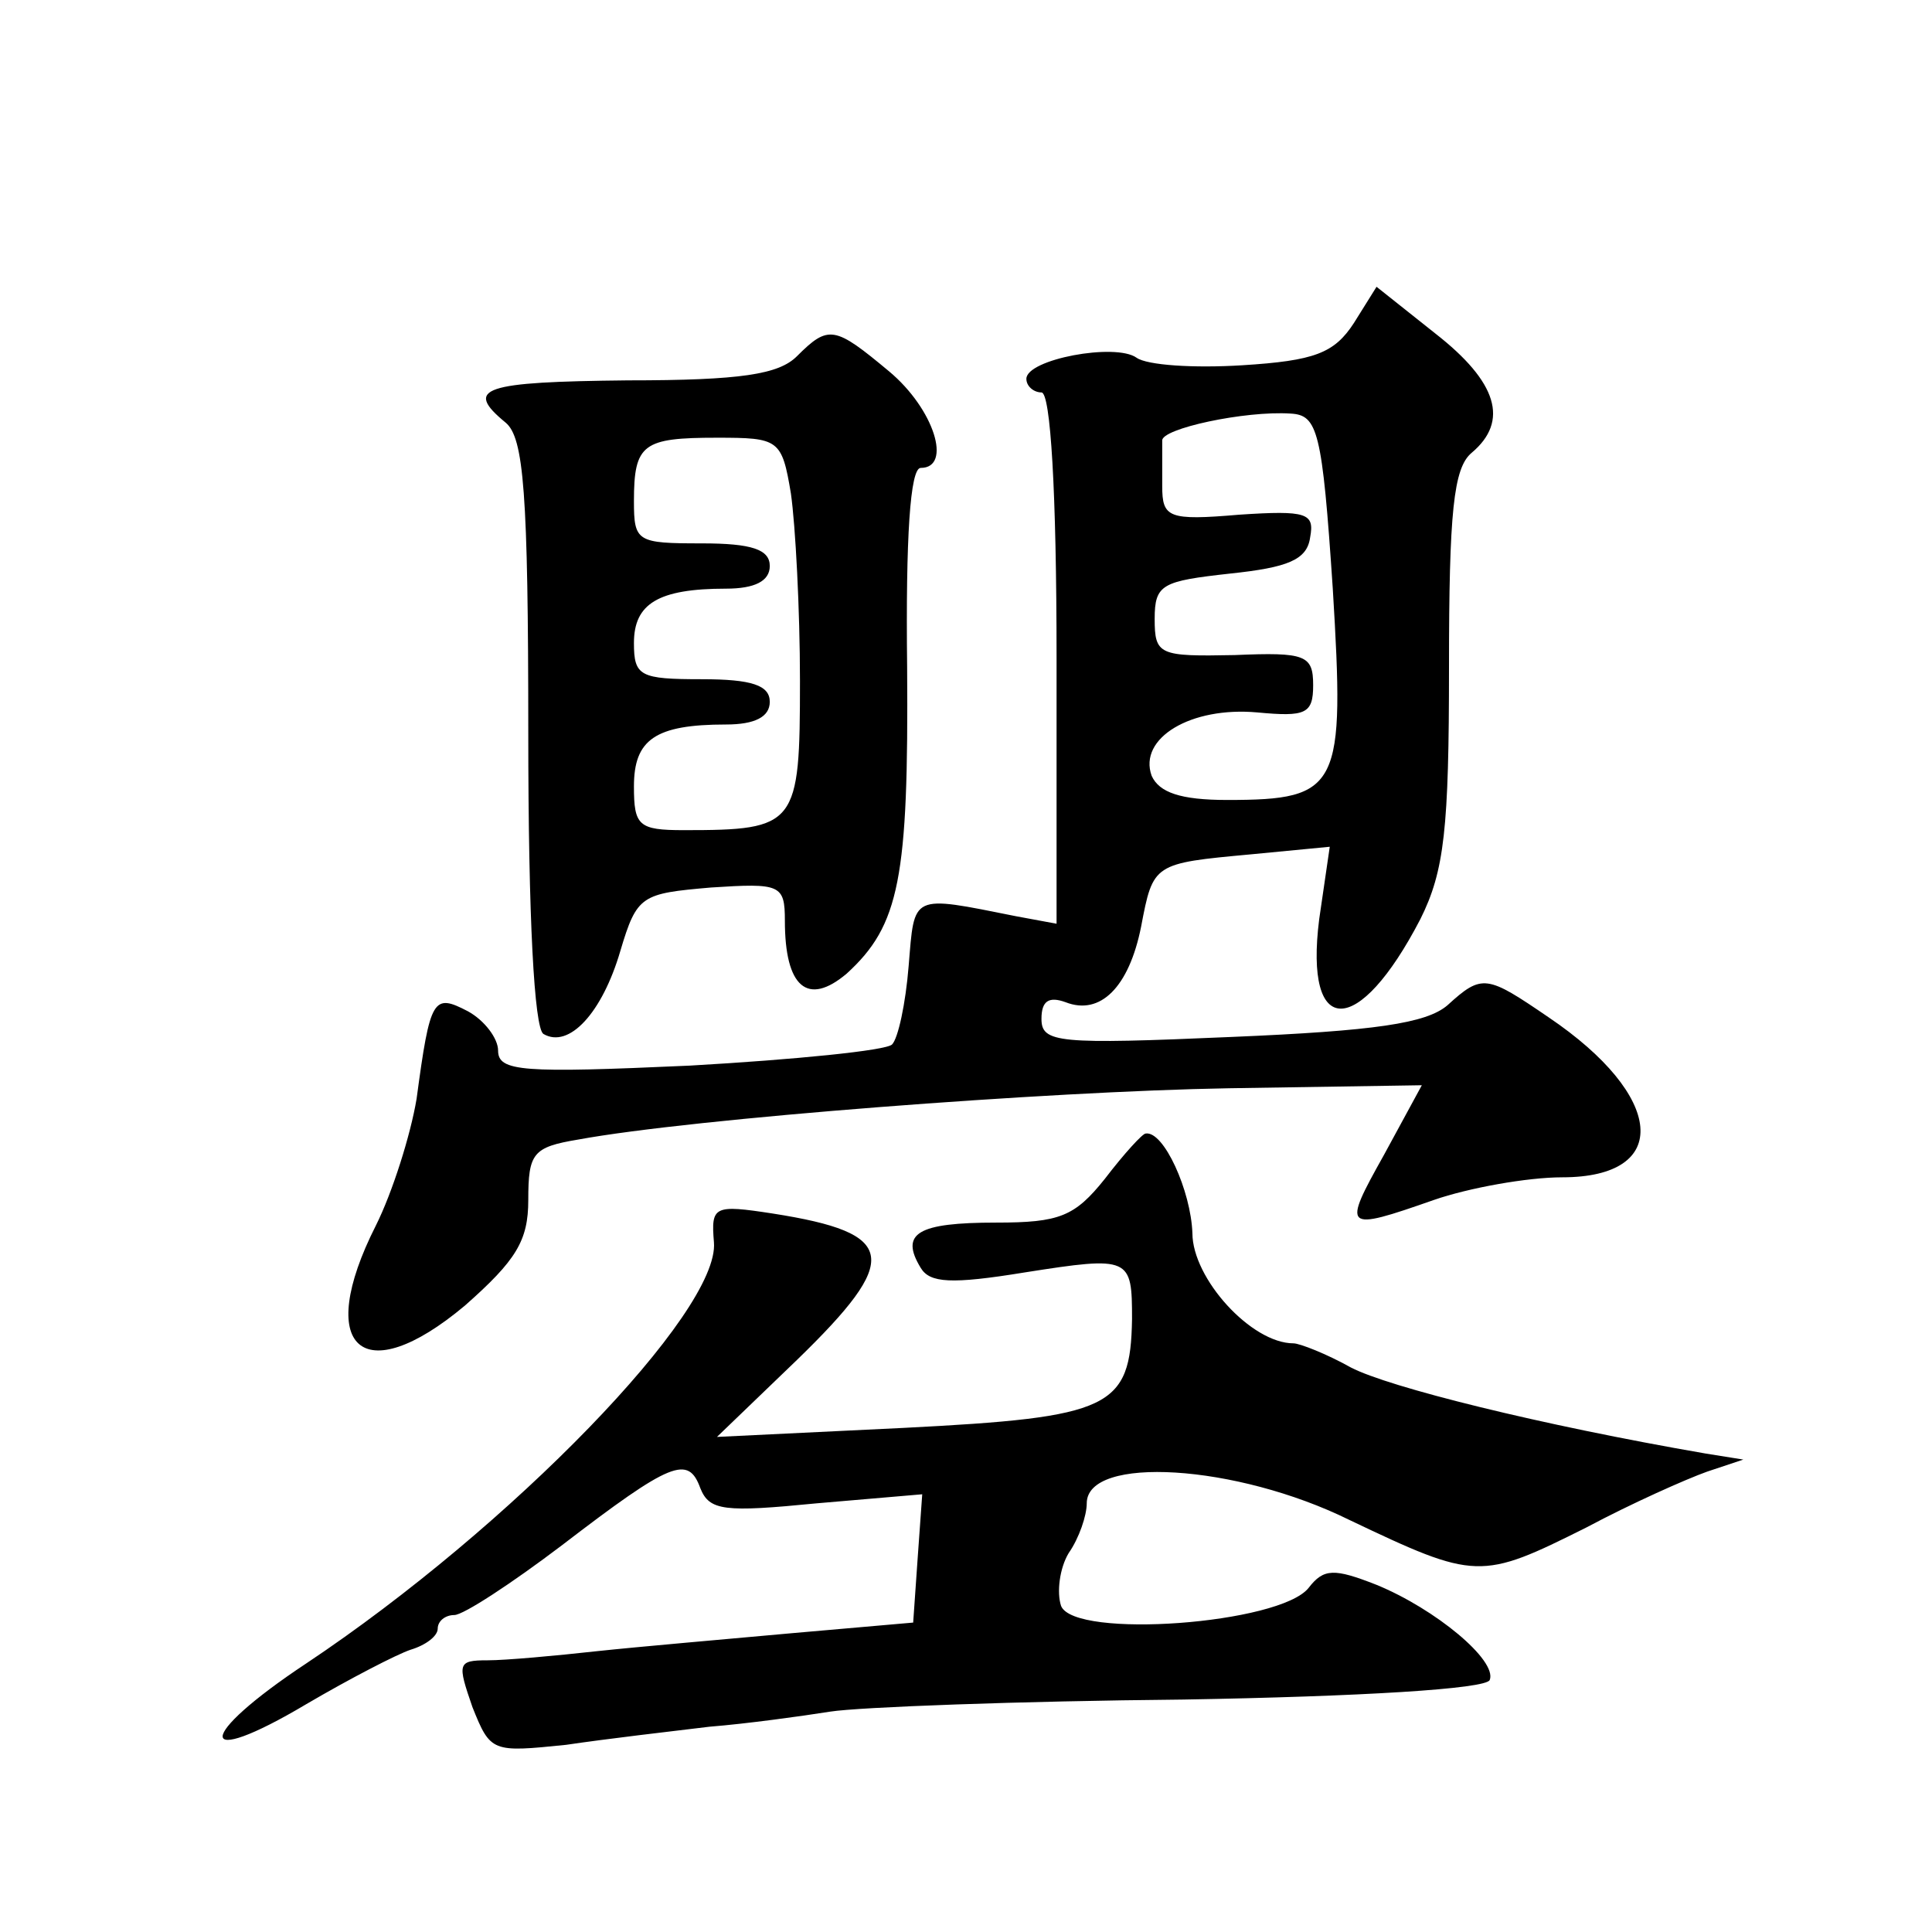 <?xml version="1.0" standalone="no"?>
<!DOCTYPE svg PUBLIC "-//W3C//DTD SVG 20010904//EN"
 "http://www.w3.org/TR/2001/REC-SVG-20010904/DTD/svg10.dtd">
<svg version="1.0" xmlns="http://www.w3.org/2000/svg"
 width="128pt" height="128pt" viewBox="0 0 128 128"
 preserveAspectRatio="xMidYMid meet">
<g transform="translate(0,128) scale(0.1,-0.1)"
fill="#0" stroke="none">
<path d="M897 1066 c-13 -20 -26 -25 -74 -28 -32 -2 -63 0 -70 5 -14 10 -73 -1
-73 -14 0 -5 5 -9 10 -9 6 0 10 -65 10 -176 l0 -176 -27 5 c-70 14 -67 15 -71 -33
-2 -25 -7 -48 -11 -52 -4 -4 -64 -10 -134 -14 -111 -5 -127 -4 -127 10 0 8 -9 20
-20 26 -23 12 -25 9 -34 -58 -4 -24 -16 -62 -27 -84 -41 -81 -9 -110 59 -53 34
30 42 43 42 70 0 31 3 35 33 40 76 14 312 32 431 34 l128 2 -25 -46 c-28 -50 -27
-51 33 -30 23 8 62 15 85 15 73 0 68 54 -9 106 -41 28 -44 29 -67 8 -14 -12 -48
-17 -143 -21 -115 -5 -126 -4 -126 12 0 12 5 15 16 11 23 -9 42 10 50 50 8 42 8
42 73 48 l52 5 -7 -48 c-10 -79 26 -79 67 0 16 32 19 60 19 167 0 103 3 132 15
142 25 21 17 47 -24 79 l-39 31 -15 -24z m-14 -176 c8 -132 5 -140 -70 -140 -31
0 -45 5 -50 16 -9 25 26 46 70 42 32 -3 37 -1 37 18 0 20 -5 22 -52 20 -50 -1 -53
0 -53 24 0 23 5 25 50 30 38 4 51 9 53 24 3 16 -2 18 -47 15 -47 -4 -51 -2 -51
19 0 12 0 25 0 30 -1 8 55 20 85 18 18 -1 21 -11 28 -116z M528 1044 c-12 -12 -37
-16 -112 -16 -96 -1 -109 -5 -81 -28 12 -10 15 -46 15 -206 0 -123 4 -195 10 -199
17 -10 39 14 51 55 11 37 14 38 60 42 46 3 49 2 49 -22 0 -44 15 -57 41 -35 35
32 41 63 40 203 -1 86 2 132 9 132 21 0 9 39 -21 64 -36 30 -40 31 -61 10z m-4
-91 c3 -21 6 -77 6 -124 0 -96 -2 -99 -77 -99 -30 0 -33 3 -33 29 0 31 14 41 61
41 19 0 29 5 29 15 0 11 -12 15 -45 15 -41 0 -45 2 -45 24 0 26 16 36 61 36 19
0 29 5 29 15 0 11 -12 15 -45 15 -43 0 -45 1 -45 28 0 38 6 42 55 42 41 0 43 -1
49 -37z M732 499 c-20 -25 -30 -29 -72 -29 -52 0 -64 -7 -50 -30 6 -10 20 -11 69
-3 70 11 71 10 71 -31 -1 -59 -14 -65 -151 -72 l-124 -6 53 51 c69 67 67 84 -16
97 -39 6 -41 5 -39 -19 4 -46 -135 -189 -270 -279 -74 -49 -74 -71 0 -27 29 17
60 33 69 36 10 3 18 9 18 14 0 5 5 9 11 9 6 0 38 21 71 46 73 56 84 60 92 38 6
-15 16 -16 77 -10 l70 6 -3 -42 -3 -43 -80 -7 c-44 -4 -102 -9 -130 -12 -27 -3
-60 -6 -72 -6 -20 0 -20 -2 -10 -31 12 -30 13 -30 62 -25 27 4 70 9 95 12 25 2
61 7 80 10 19 3 125 7 234 8 117 2 201 7 203 13 5 13 -36 47 -75 63 -28 11 -35
11 -45 -2 -19 -24 -155 -34 -164 -12 -3 9 -1 25 5 35 7 10 12 25 12 33 0 32 99
26 174 -11 84 -40 87 -40 157 -5 30 16 66 32 80 37 l24 8 -25 4 c-110 19 -210 44
-235 57 -16 9 -34 16 -38 16 -28 0 -67 43 -67 73 -1 28 -19 68 -31 66 -2 0 -14
-13 -27 -30z"/>
</g>
</svg>
